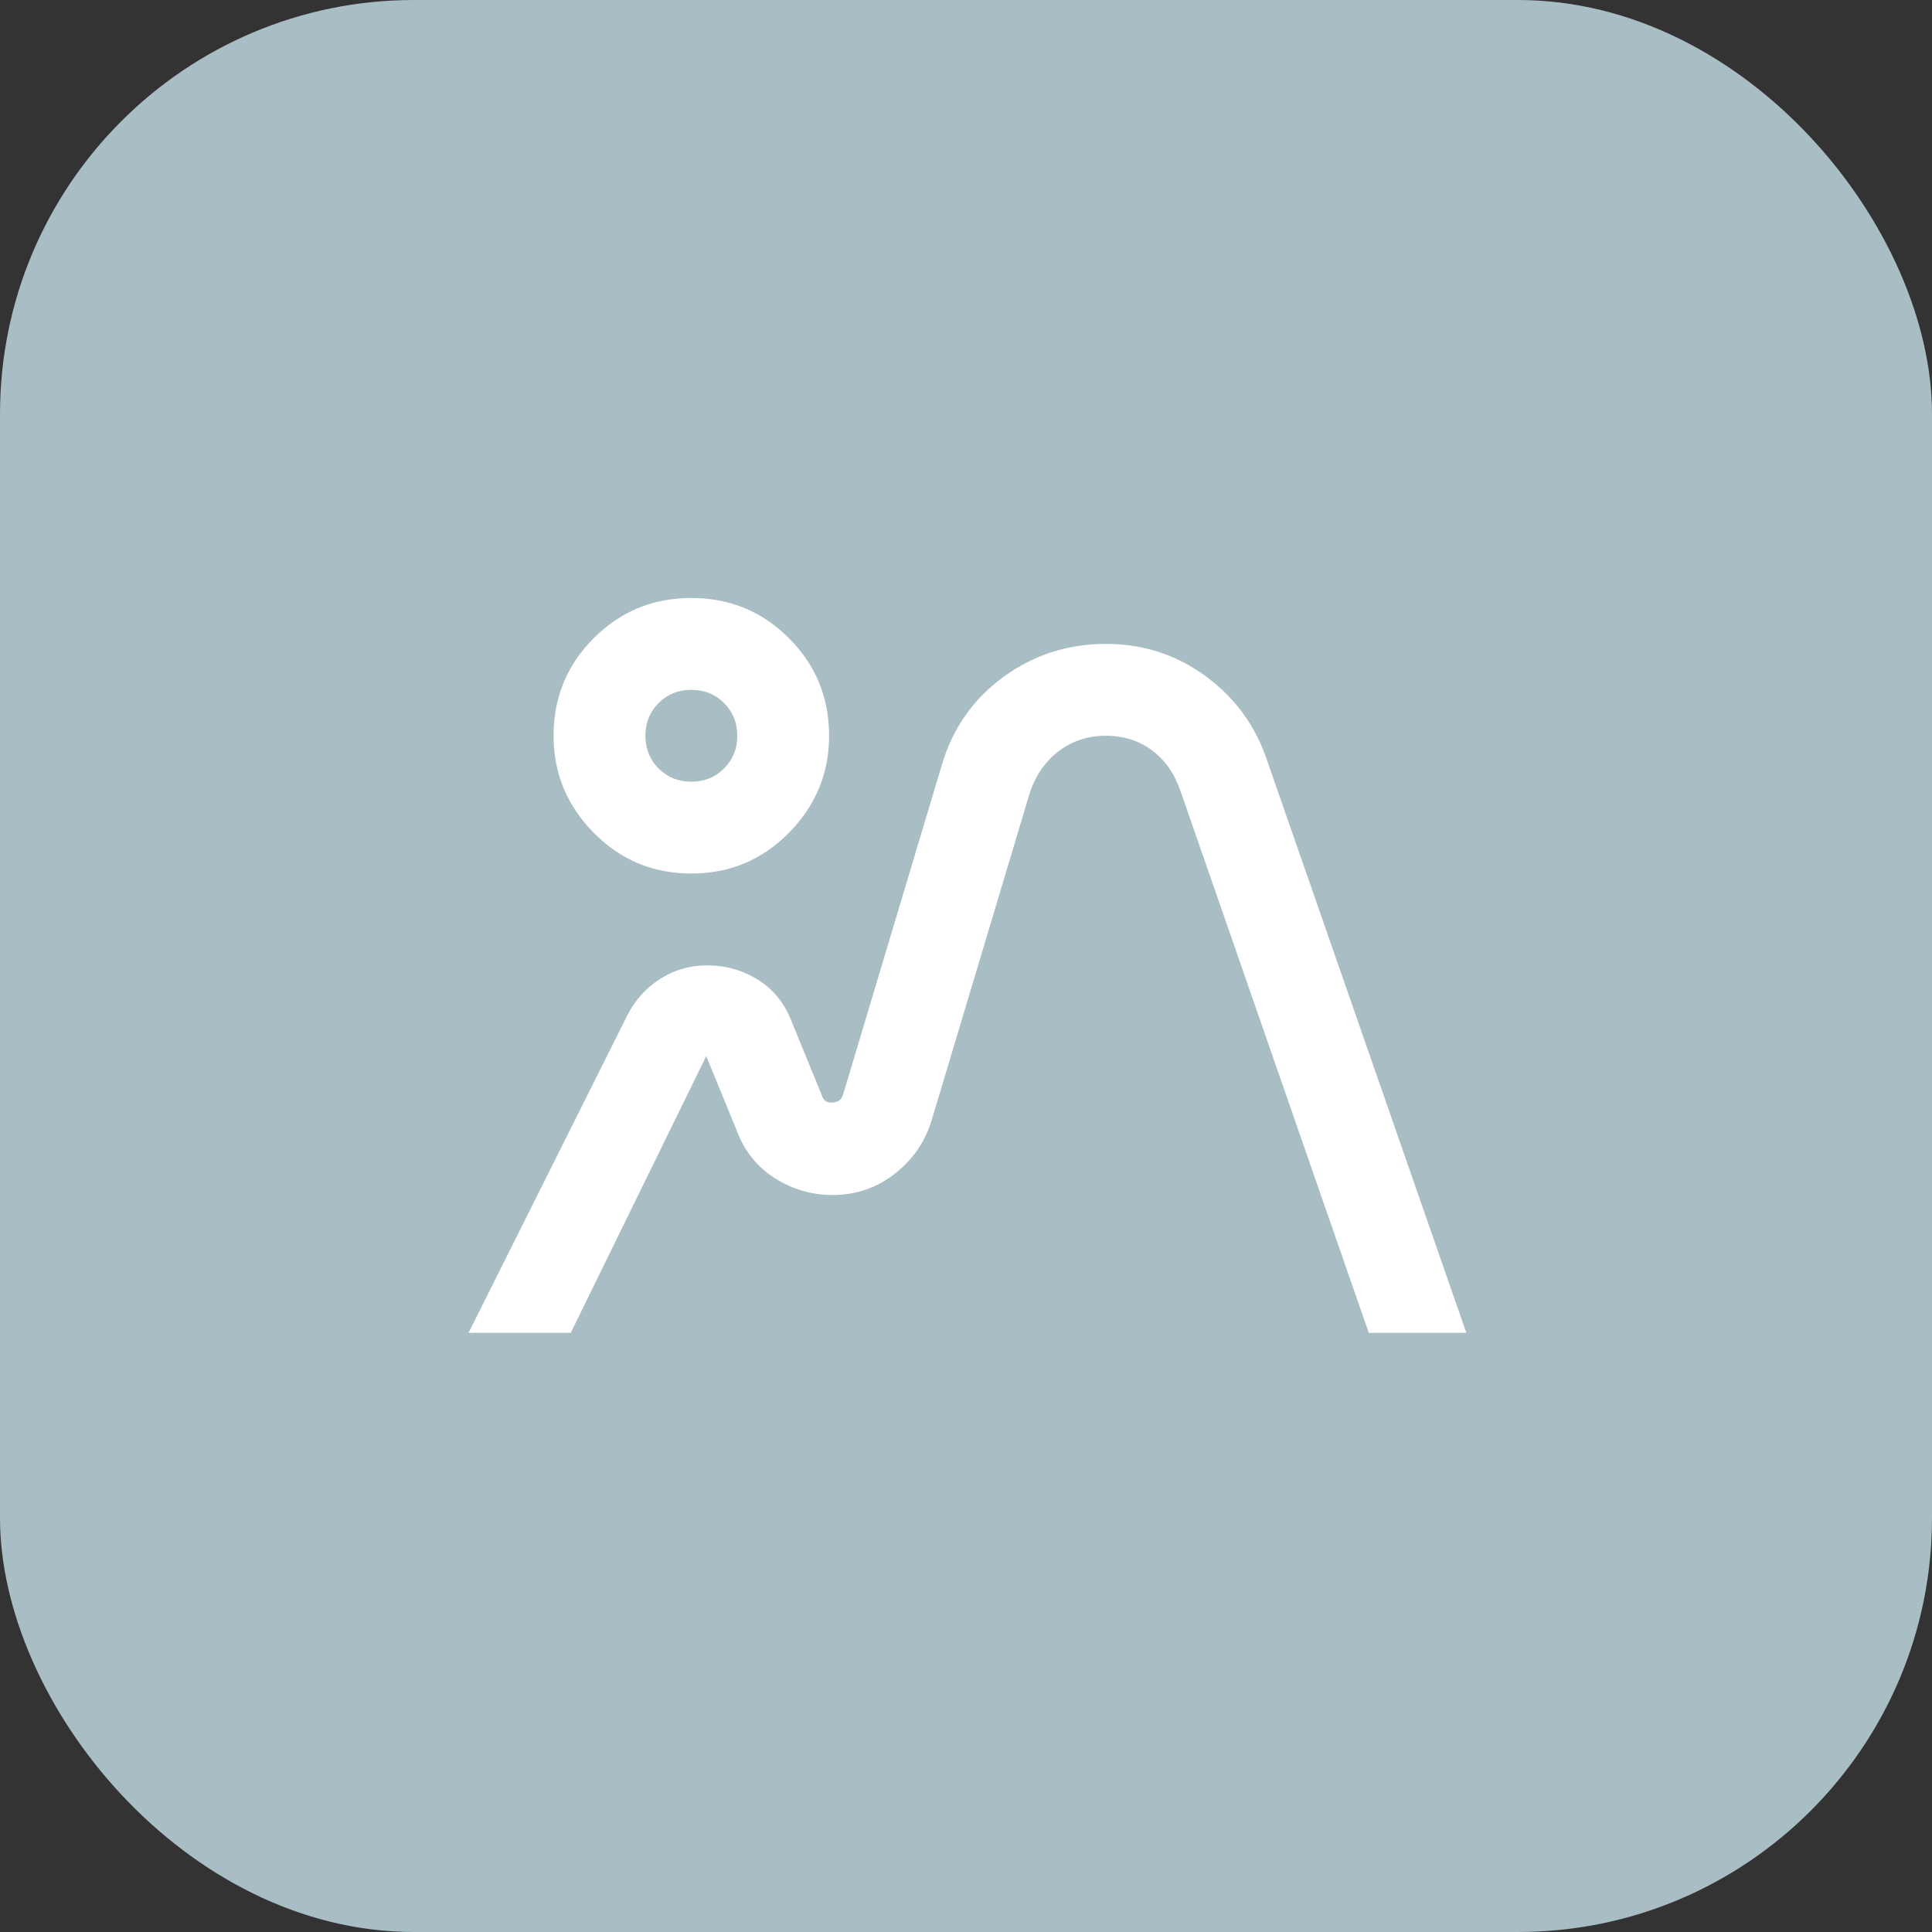 <svg xmlns="http://www.w3.org/2000/svg" width="56" height="56" viewBox="0 0 56 56" fill="none"><rect x="0" y="0" width="56" height="56" fill="#333333" stroke="none"/><rect width="56" height="56" rx="12" fill="#A9BDC5"></rect><mask id="mask0_59_205" style="mask-type:alpha" maskUnits="userSpaceOnUse" x="12" y="12" width="32" height="32"><rect x="12.052" y="12.008" width="31.948" height="31.948" fill="#D9D9D9"></rect></mask><g mask="url(#mask0_59_205)"><path d="M13.582 38.632L18.175 29.447C18.397 29.003 18.713 28.648 19.123 28.382C19.534 28.116 19.994 27.982 20.505 27.982C21.037 27.982 21.525 28.121 21.969 28.398C22.413 28.676 22.734 29.07 22.934 29.58L23.833 31.776C23.877 31.909 23.977 31.97 24.132 31.959C24.287 31.948 24.387 31.876 24.432 31.743L27.294 22.192C27.604 21.127 28.198 20.273 29.074 19.629C29.95 18.986 30.943 18.664 32.053 18.664C33.14 18.664 34.11 18.98 34.965 19.613C35.819 20.245 36.412 21.071 36.745 22.092L42.502 38.632H39.674L34.216 22.924C34.038 22.414 33.761 22.02 33.384 21.742C33.007 21.465 32.563 21.326 32.053 21.326C31.542 21.326 31.093 21.471 30.705 21.759C30.317 22.048 30.034 22.447 29.856 22.957L26.994 32.508C26.794 33.13 26.434 33.64 25.913 34.039C25.391 34.439 24.798 34.638 24.132 34.638C23.533 34.638 22.978 34.477 22.468 34.156C21.958 33.834 21.592 33.385 21.37 32.808L20.471 30.611L16.544 38.632H13.582ZM20.039 25.32C18.929 25.32 17.986 24.926 17.21 24.139C16.433 23.351 16.045 22.414 16.045 21.326C16.045 20.217 16.433 19.274 17.21 18.498C17.986 17.721 18.929 17.333 20.039 17.333C21.148 17.333 22.091 17.721 22.867 18.498C23.644 19.274 24.032 20.217 24.032 21.326C24.032 22.414 23.644 23.351 22.867 24.139C22.091 24.926 21.148 25.32 20.039 25.32ZM20.039 22.658C20.416 22.658 20.732 22.53 20.987 22.275C21.242 22.02 21.37 21.704 21.37 21.326C21.37 20.949 21.242 20.633 20.987 20.378C20.732 20.123 20.416 19.995 20.039 19.995C19.662 19.995 19.345 20.123 19.09 20.378C18.835 20.633 18.708 20.949 18.708 21.326C18.708 21.704 18.835 22.02 19.09 22.275C19.345 22.53 19.662 22.658 20.039 22.658Z" fill="white"></path></g></svg>
